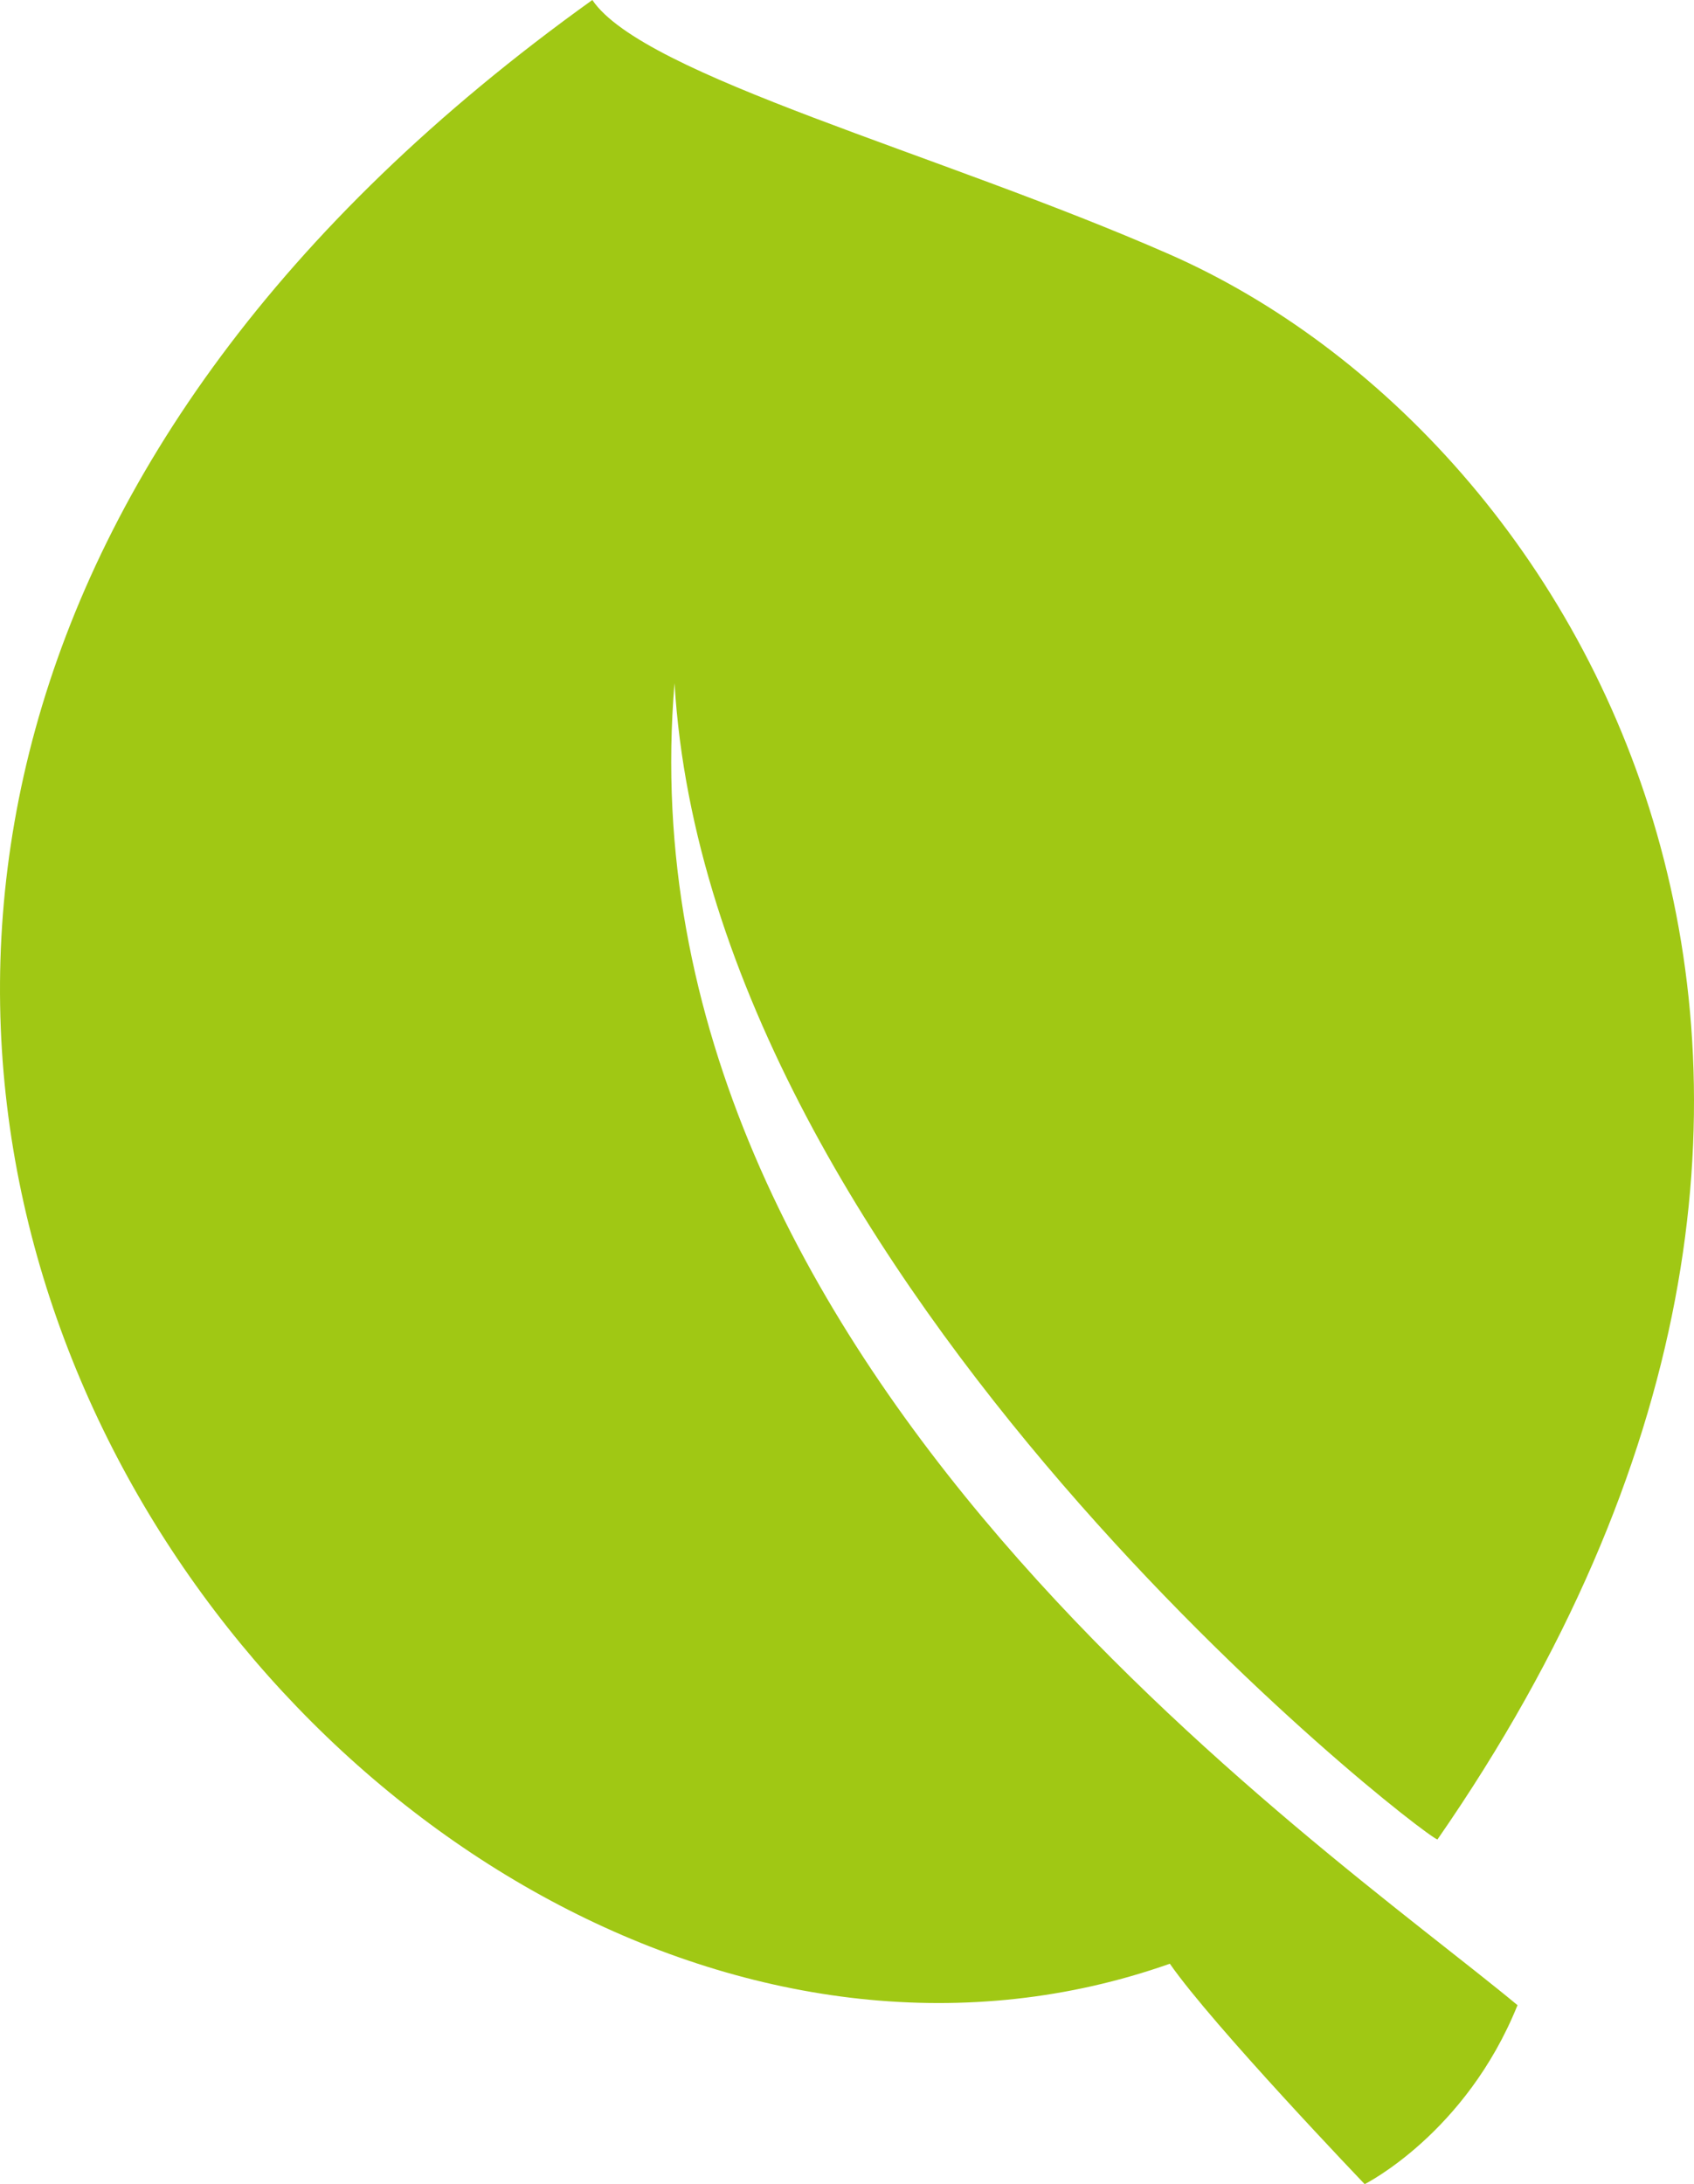 <?xml version="1.0" encoding="UTF-8"?><svg id="Ebene_2" xmlns="http://www.w3.org/2000/svg" viewBox="0 0 74.46 96"><g id="Ebene_1-2"><path d="M66.716,88.145c-8.685-7.213-39.583-28.101-37.067-58.117,1.579,26.402,32.718,50.556,33.534,50.824,22.95-33.106,6.704-61.556-11.789-69.678C41.278,6.731,28.297,3.345,26.036,0c-55.52,39.77-10.331,98.917,25.385,86.312,1.887,2.716,8.564,9.688,8.564,9.688,0,0,4.443-2.221,6.718-7.868l.013.013Z" style="fill:#a0c814;"/></g></svg>